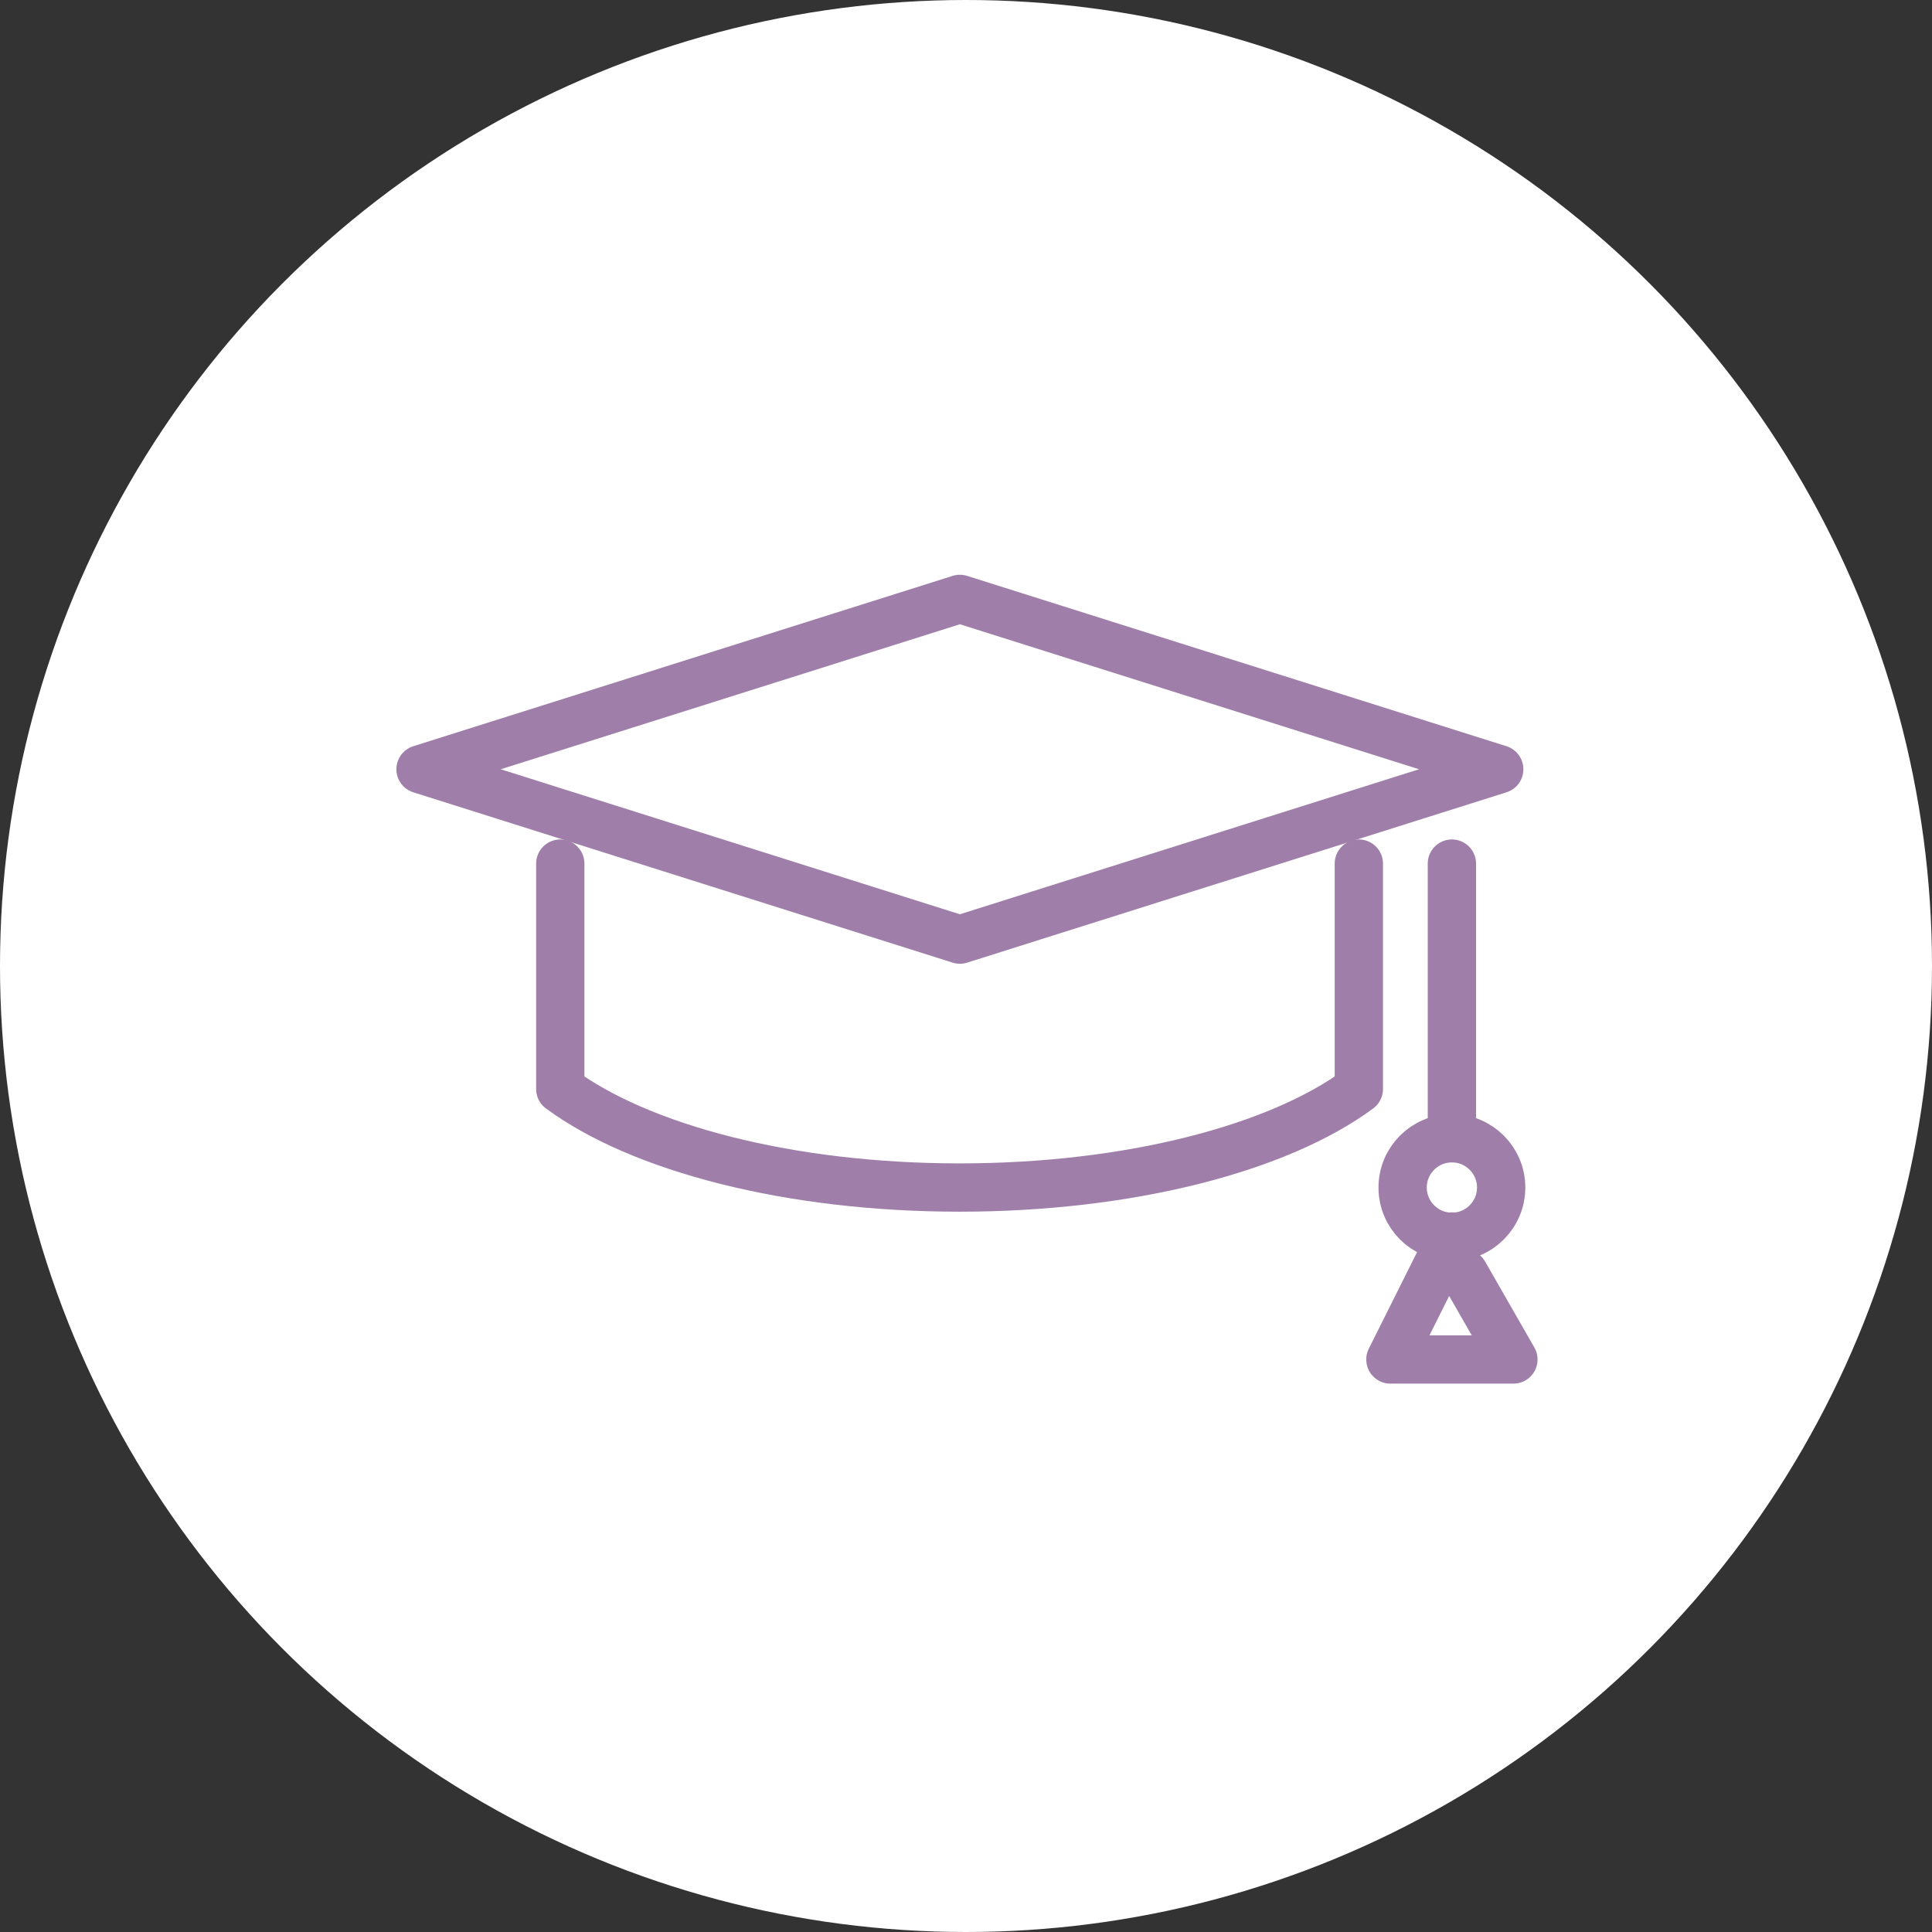 <?xml version="1.0" encoding="UTF-8"?><svg id="b" xmlns="http://www.w3.org/2000/svg" width="60" height="60" viewBox="0 0 60 60"><rect x="0" y="0" width="60" height="60" fill="#333333" stroke="none"/><defs><style>.d{fill:#fff;}.e{fill:none;stroke:#9f7eaa;stroke-linecap:round;stroke-linejoin:round;stroke-width:1.5px;}</style></defs><g id="c"><circle class="d" cx="30" cy="30" r="30"/><polygon class="e" points="29.81 29.18 13.06 23.89 29.81 18.6 46.56 23.89 29.81 29.18"/><path class="e" d="M17.4,26.82v7c2.48,1.83,7.1,3.06,12.4,3.06s9.93-1.23,12.4-3.06v-7"/><line class="e" x1="45.09" y1="26.82" x2="45.09" y2="35.22"/><circle class="e" cx="45.09" cy="36.88" r="1.53"/><polyline class="e" points="45.09 38.4 43.18 42.22 47 42.22 45.47 39.55"/></g></svg>